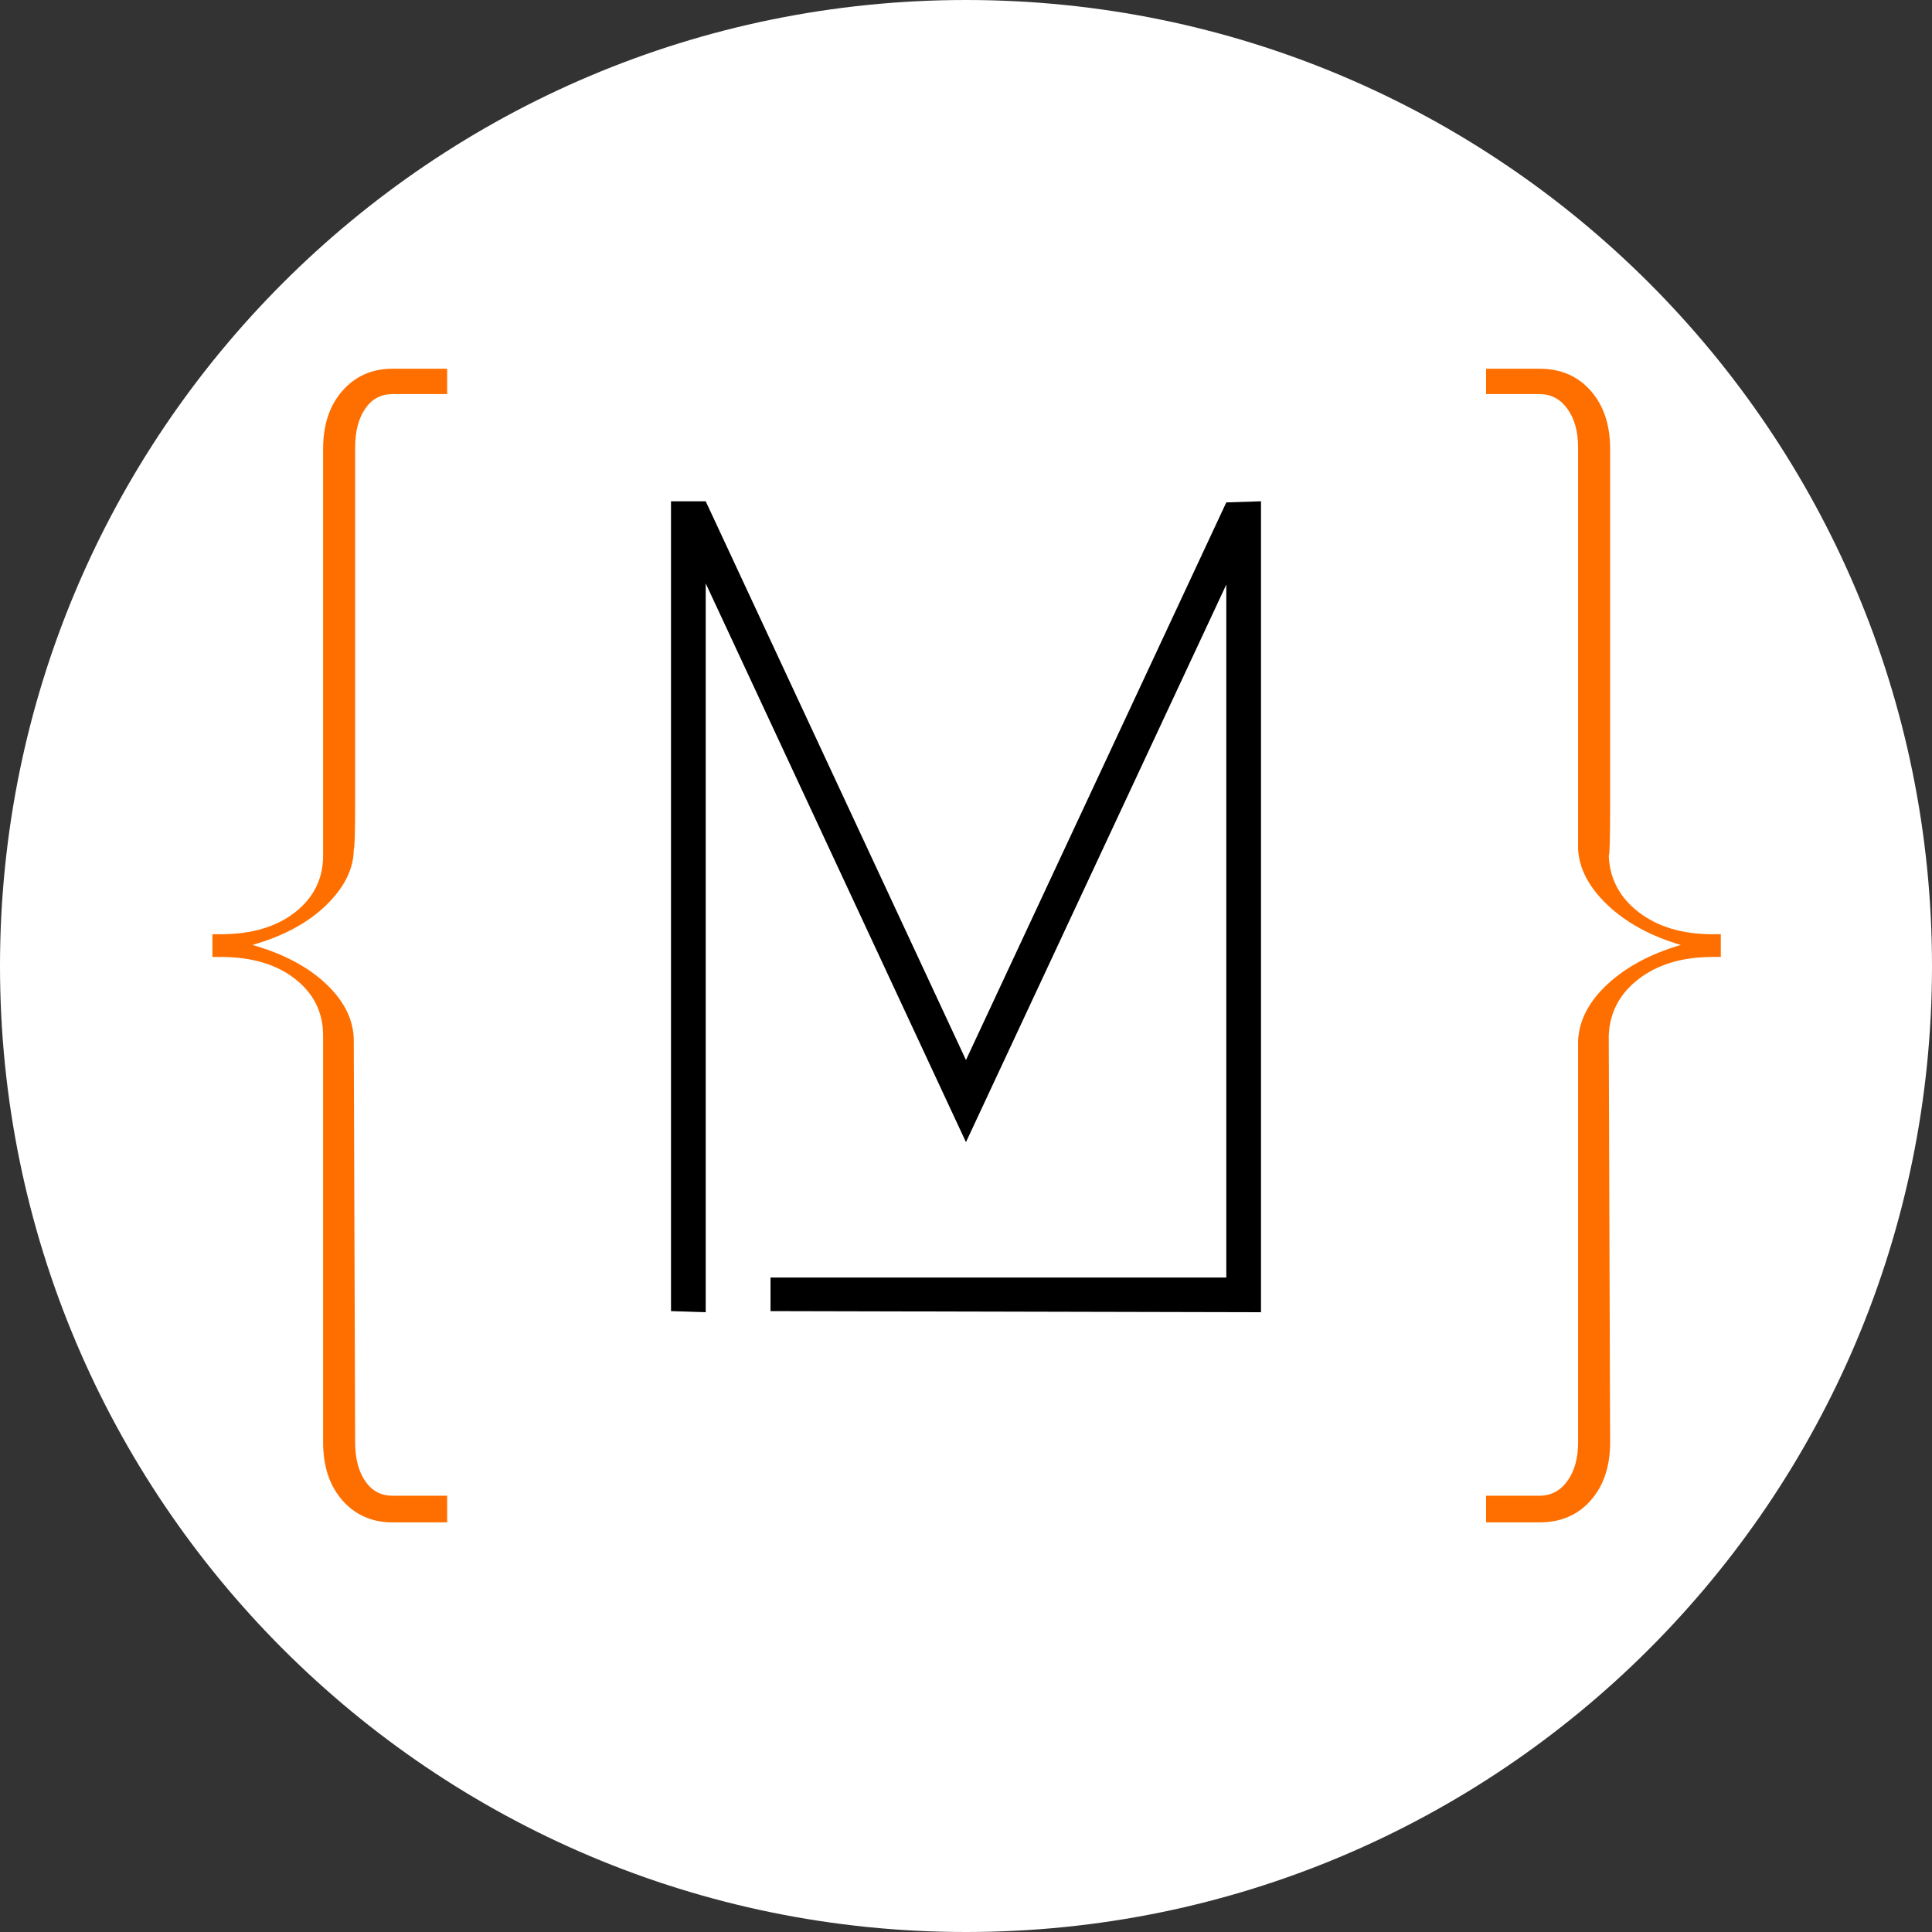 <svg xmlns="http://www.w3.org/2000/svg" xmlns:xlink="http://www.w3.org/1999/xlink" width="500" zoomAndPan="magnify" viewBox="0 0 375 375" height="500" preserveAspectRatio="xMidYMid meet" version="1.0"><rect x="0" y="0" width="375" height="375" fill="#333333" stroke="none"/><defs><g/><clipPath id="9de3e51020"><path d="M 187.5 0 C 83.945 0 0 83.945 0 187.5 C 0 291.055 83.945 375 187.5 375 C 291.055 375 375 291.055 375 187.5 C 375 83.945 291.055 0 187.5 0 Z M 187.5 0 " clip-rule="nonzero"/></clipPath></defs><g clip-path="url(#9de3e51020)"><rect x="-37.5" width="450" fill="#ffffff" y="-37.5" height="450" fill-opacity="1"/></g><g fill="#ff6f00" fill-opacity="1"><g transform="translate(26.997, 265.726)"><g><path d="M 59.797 -194.156 L 59.797 -189.234 L 49.188 -189.234 C 46.938 -189.234 45.164 -188.281 43.875 -186.375 C 42.582 -184.477 41.938 -181.977 41.938 -178.875 C 41.938 -163.344 41.938 -149.707 41.938 -137.969 C 41.938 -126.238 41.938 -117.133 41.938 -110.656 C 41.938 -104.188 41.848 -100.953 41.672 -100.953 C 41.672 -97.16 39.898 -93.535 36.359 -90.078 C 32.828 -86.629 28.039 -84.039 22 -82.312 C 28.039 -80.594 32.828 -78.051 36.359 -74.688 C 39.898 -71.32 41.672 -67.656 41.672 -63.688 L 41.938 14.234 C 41.938 17.336 42.582 19.836 43.875 21.734 C 45.164 23.641 46.938 24.594 49.188 24.594 L 59.797 24.594 L 59.797 29.766 L 49.188 29.766 C 45.219 29.766 41.977 28.344 39.469 25.5 C 36.969 22.656 35.719 18.898 35.719 14.234 L 35.719 -64.719 C 35.719 -69.207 33.906 -72.875 30.281 -75.719 C 26.656 -78.562 21.828 -79.984 15.797 -79.984 L 14.234 -79.984 L 14.234 -84.391 L 15.797 -84.391 C 21.828 -84.391 26.656 -85.812 30.281 -88.656 C 33.906 -91.508 35.719 -95.176 35.719 -99.656 L 35.719 -178.609 C 35.719 -183.273 36.969 -187.031 39.469 -189.875 C 41.977 -192.727 45.219 -194.156 49.188 -194.156 Z M 59.797 -194.156 "/></g></g></g><g fill="#ff6f00" fill-opacity="1"><g transform="translate(94.301, 265.726)"><g/></g></g><g fill="#ff6f00" fill-opacity="1"><g transform="translate(131.577, 265.726)"><g/></g></g><g fill="#ff6f00" fill-opacity="1"><g transform="translate(168.852, 265.726)"><g/></g></g><g fill="#ff6f00" fill-opacity="1"><g transform="translate(206.127, 265.726)"><g/></g></g><g fill="#ff6f00" fill-opacity="1"><g transform="translate(243.403, 265.726)"><g/></g></g><g fill="#ff6f00" fill-opacity="1"><g transform="translate(280.681, 265.726)"><g><path d="M 7.766 -194.156 L 18.125 -194.156 C 22.258 -194.156 25.578 -192.727 28.078 -189.875 C 30.586 -187.031 31.844 -183.273 31.844 -178.609 C 31.844 -162.91 31.844 -149.109 31.844 -137.203 C 31.844 -125.297 31.844 -116.062 31.844 -109.5 C 31.844 -102.938 31.754 -99.656 31.578 -99.656 C 31.754 -95.176 33.695 -91.508 37.406 -88.656 C 41.113 -85.812 45.898 -84.391 51.766 -84.391 L 53.328 -84.391 L 53.328 -79.984 L 51.766 -79.984 C 45.898 -79.984 41.113 -78.562 37.406 -75.719 C 33.695 -72.875 31.754 -69.207 31.578 -64.719 L 31.844 14.234 C 31.844 18.898 30.586 22.656 28.078 25.5 C 25.578 28.344 22.258 29.766 18.125 29.766 L 7.766 29.766 L 7.766 24.594 L 18.125 24.594 C 20.363 24.594 22.172 23.641 23.547 21.734 C 24.93 19.836 25.625 17.336 25.625 14.234 L 25.625 -63.688 C 25.801 -67.656 27.703 -71.32 31.328 -74.688 C 34.953 -78.051 39.695 -80.594 45.562 -82.312 C 39.695 -84.039 34.953 -86.629 31.328 -90.078 C 27.703 -93.535 25.801 -97.16 25.625 -100.953 L 25.625 -178.875 C 25.625 -181.977 24.93 -184.477 23.547 -186.375 C 22.172 -188.281 20.363 -189.234 18.125 -189.234 L 7.766 -189.234 Z M 7.766 -194.156 "/></g></g></g><g fill="#000000" fill-opacity="1"><g transform="translate(108.009, 254.705)"><g><path d="M 41.547 -6.734 L 130.016 -6.734 L 130.016 -141.234 L 79.484 -33.016 L 28.969 -141.469 L 28.969 0 L 22.234 -0.219 L 22.234 -157.406 L 28.969 -157.406 L 79.484 -48.953 L 130.016 -157.188 L 136.75 -157.406 L 136.75 0 L 41.547 -0.219 Z M 41.547 -6.734 "/></g></g></g></svg>